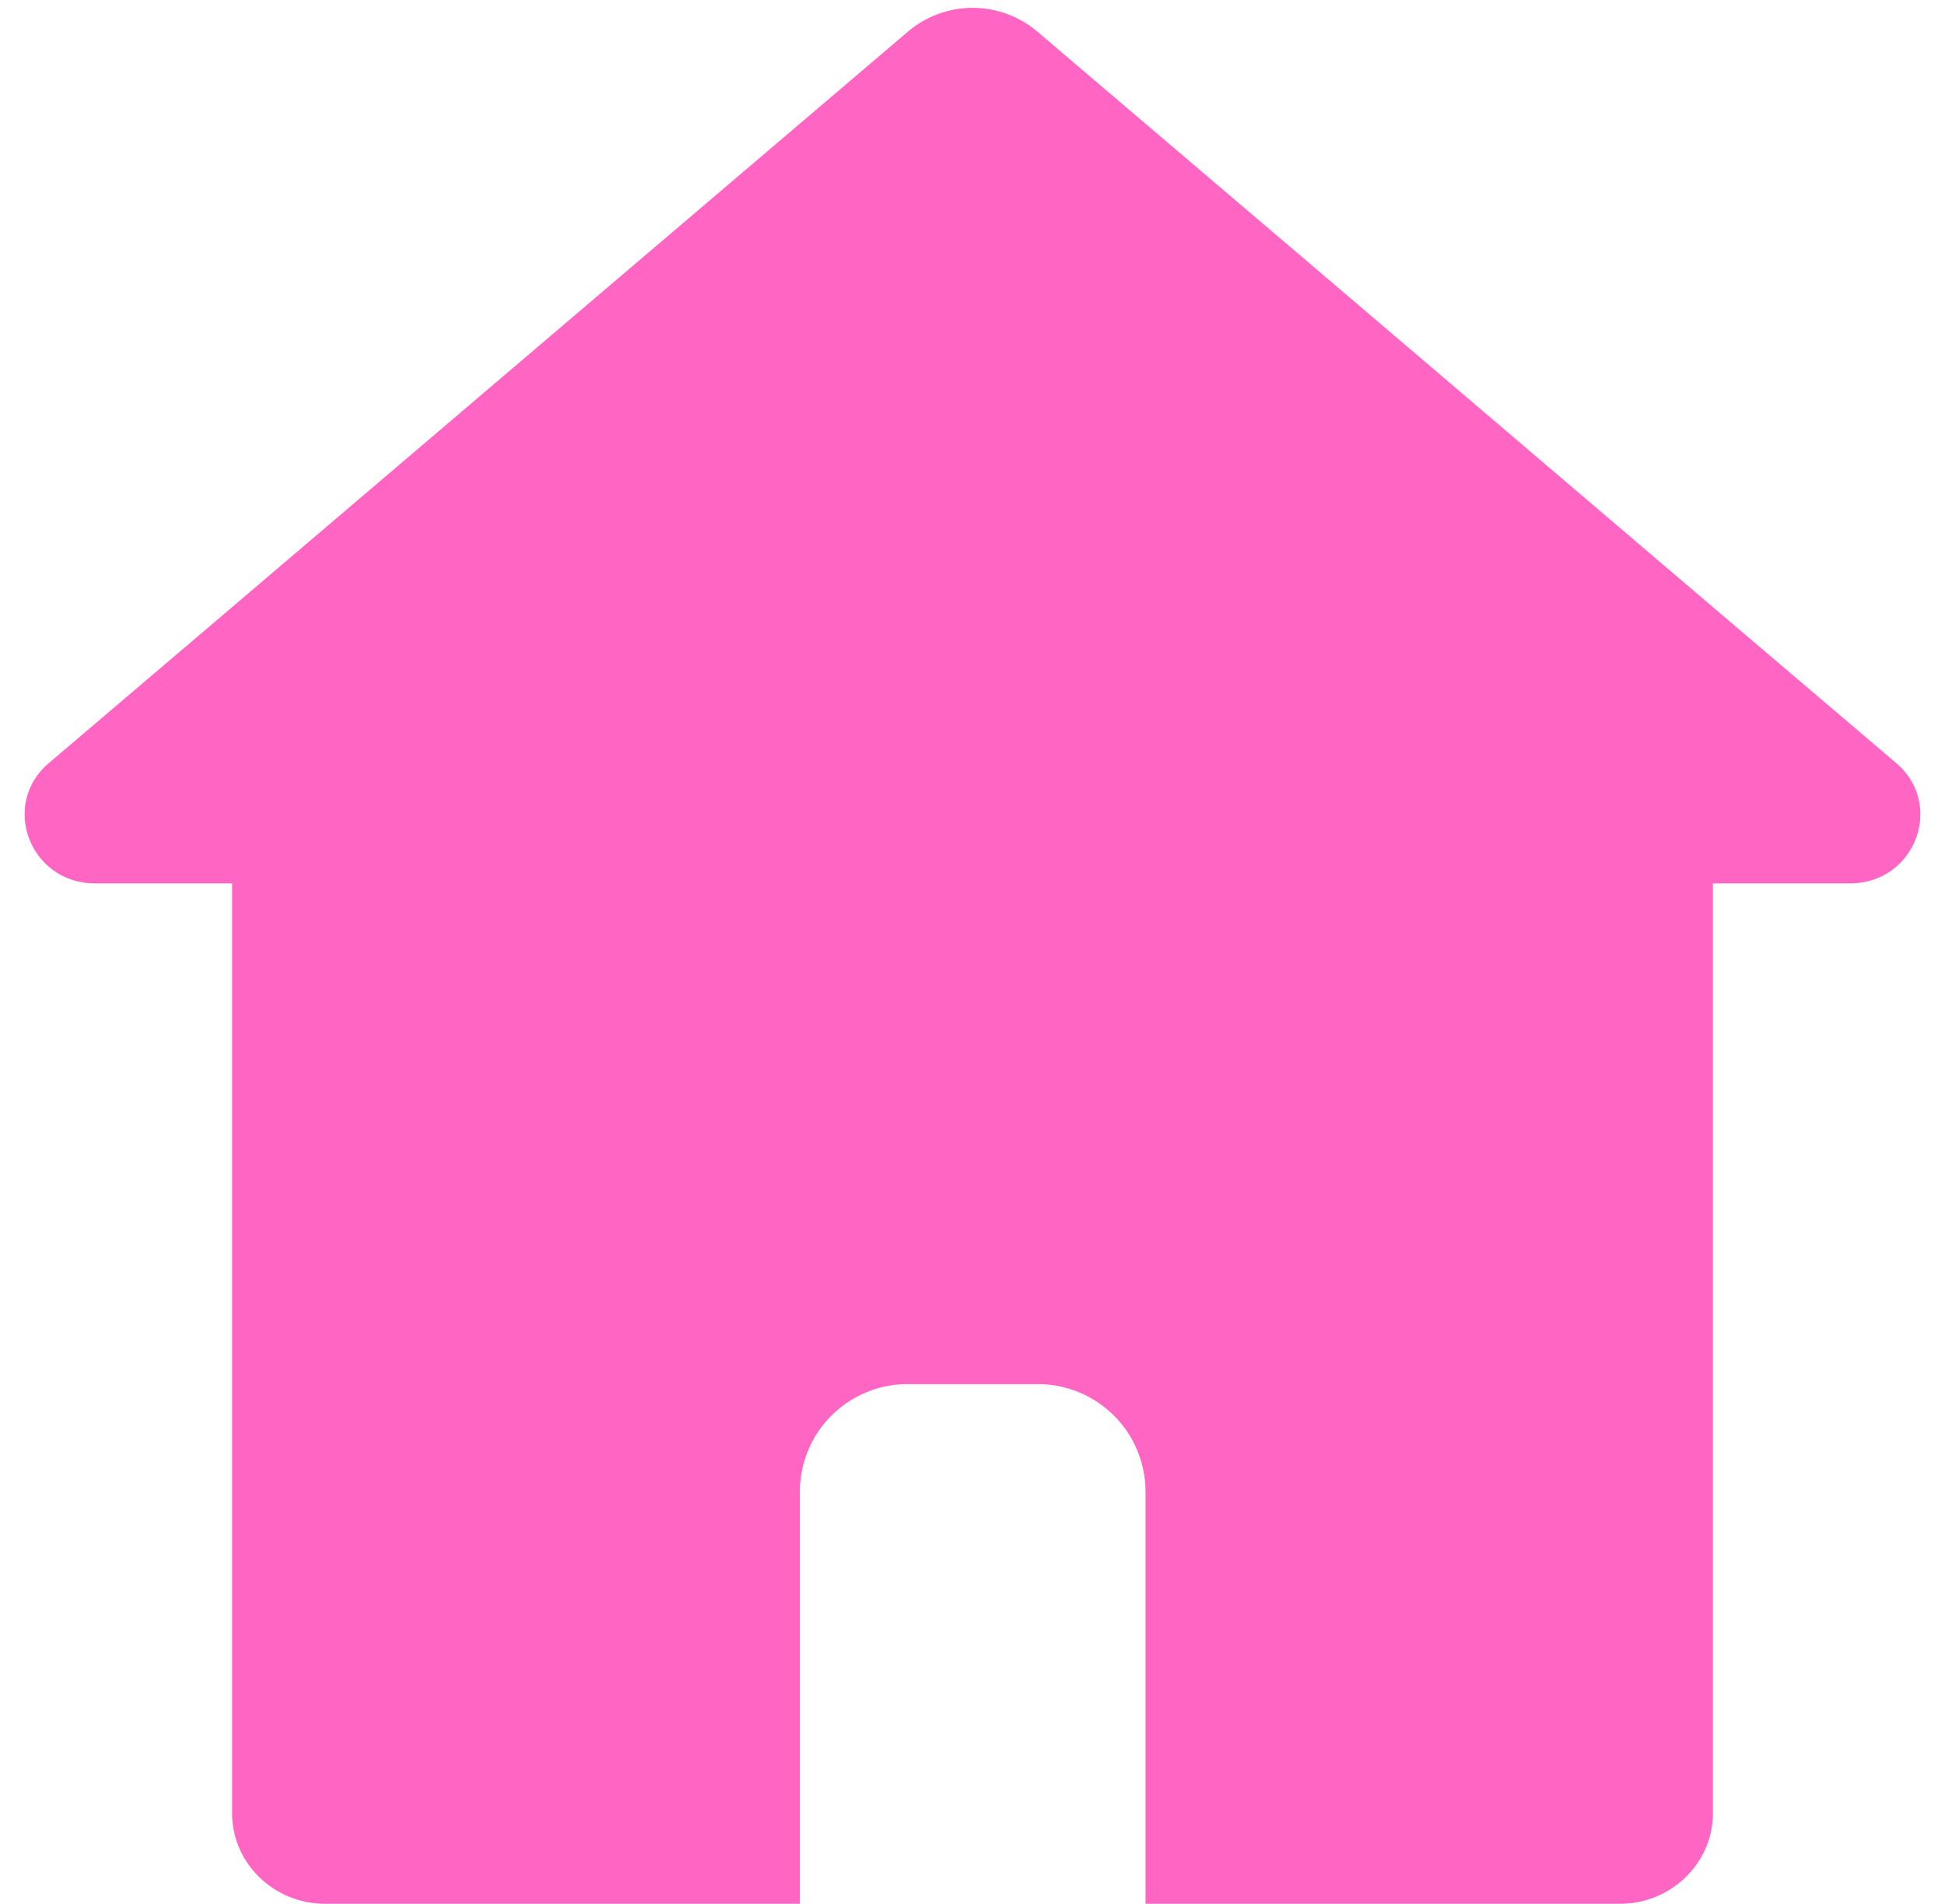 <?xml version="1.0" encoding="UTF-8" standalone="no"?><svg xmlns="http://www.w3.org/2000/svg" xmlns:xlink="http://www.w3.org/1999/xlink" data-name="Layer 1" fill="#000000" height="702.9" preserveAspectRatio="xMidYMid meet" version="1" viewBox="-9.1 -2.9 718.2 702.9" width="718.2" zoomAndPan="magnify"><g id="change1_1"><path d="M691.1,278.86l-67.69-57.59L471.93,92.19,373.85,8.7a36.9,36.9,0,0,0-47.6,0L228.17,92.19,76.59,221.27,8.9,278.86c-18,15.4-6.89,44.39,17.1,44.39H76.59V666.51C76.59,685,92,700,111,700H286.26V547.92A39.74,39.74,0,0,1,326,508.13h48.1a39.76,39.76,0,0,1,39.79,39.79V700H589c19,0,34.4-15,34.4-33.49V323.25H674C698,323.25,709.09,294.26,691.1,278.86Z" fill="#ff66c4"/></g></svg>